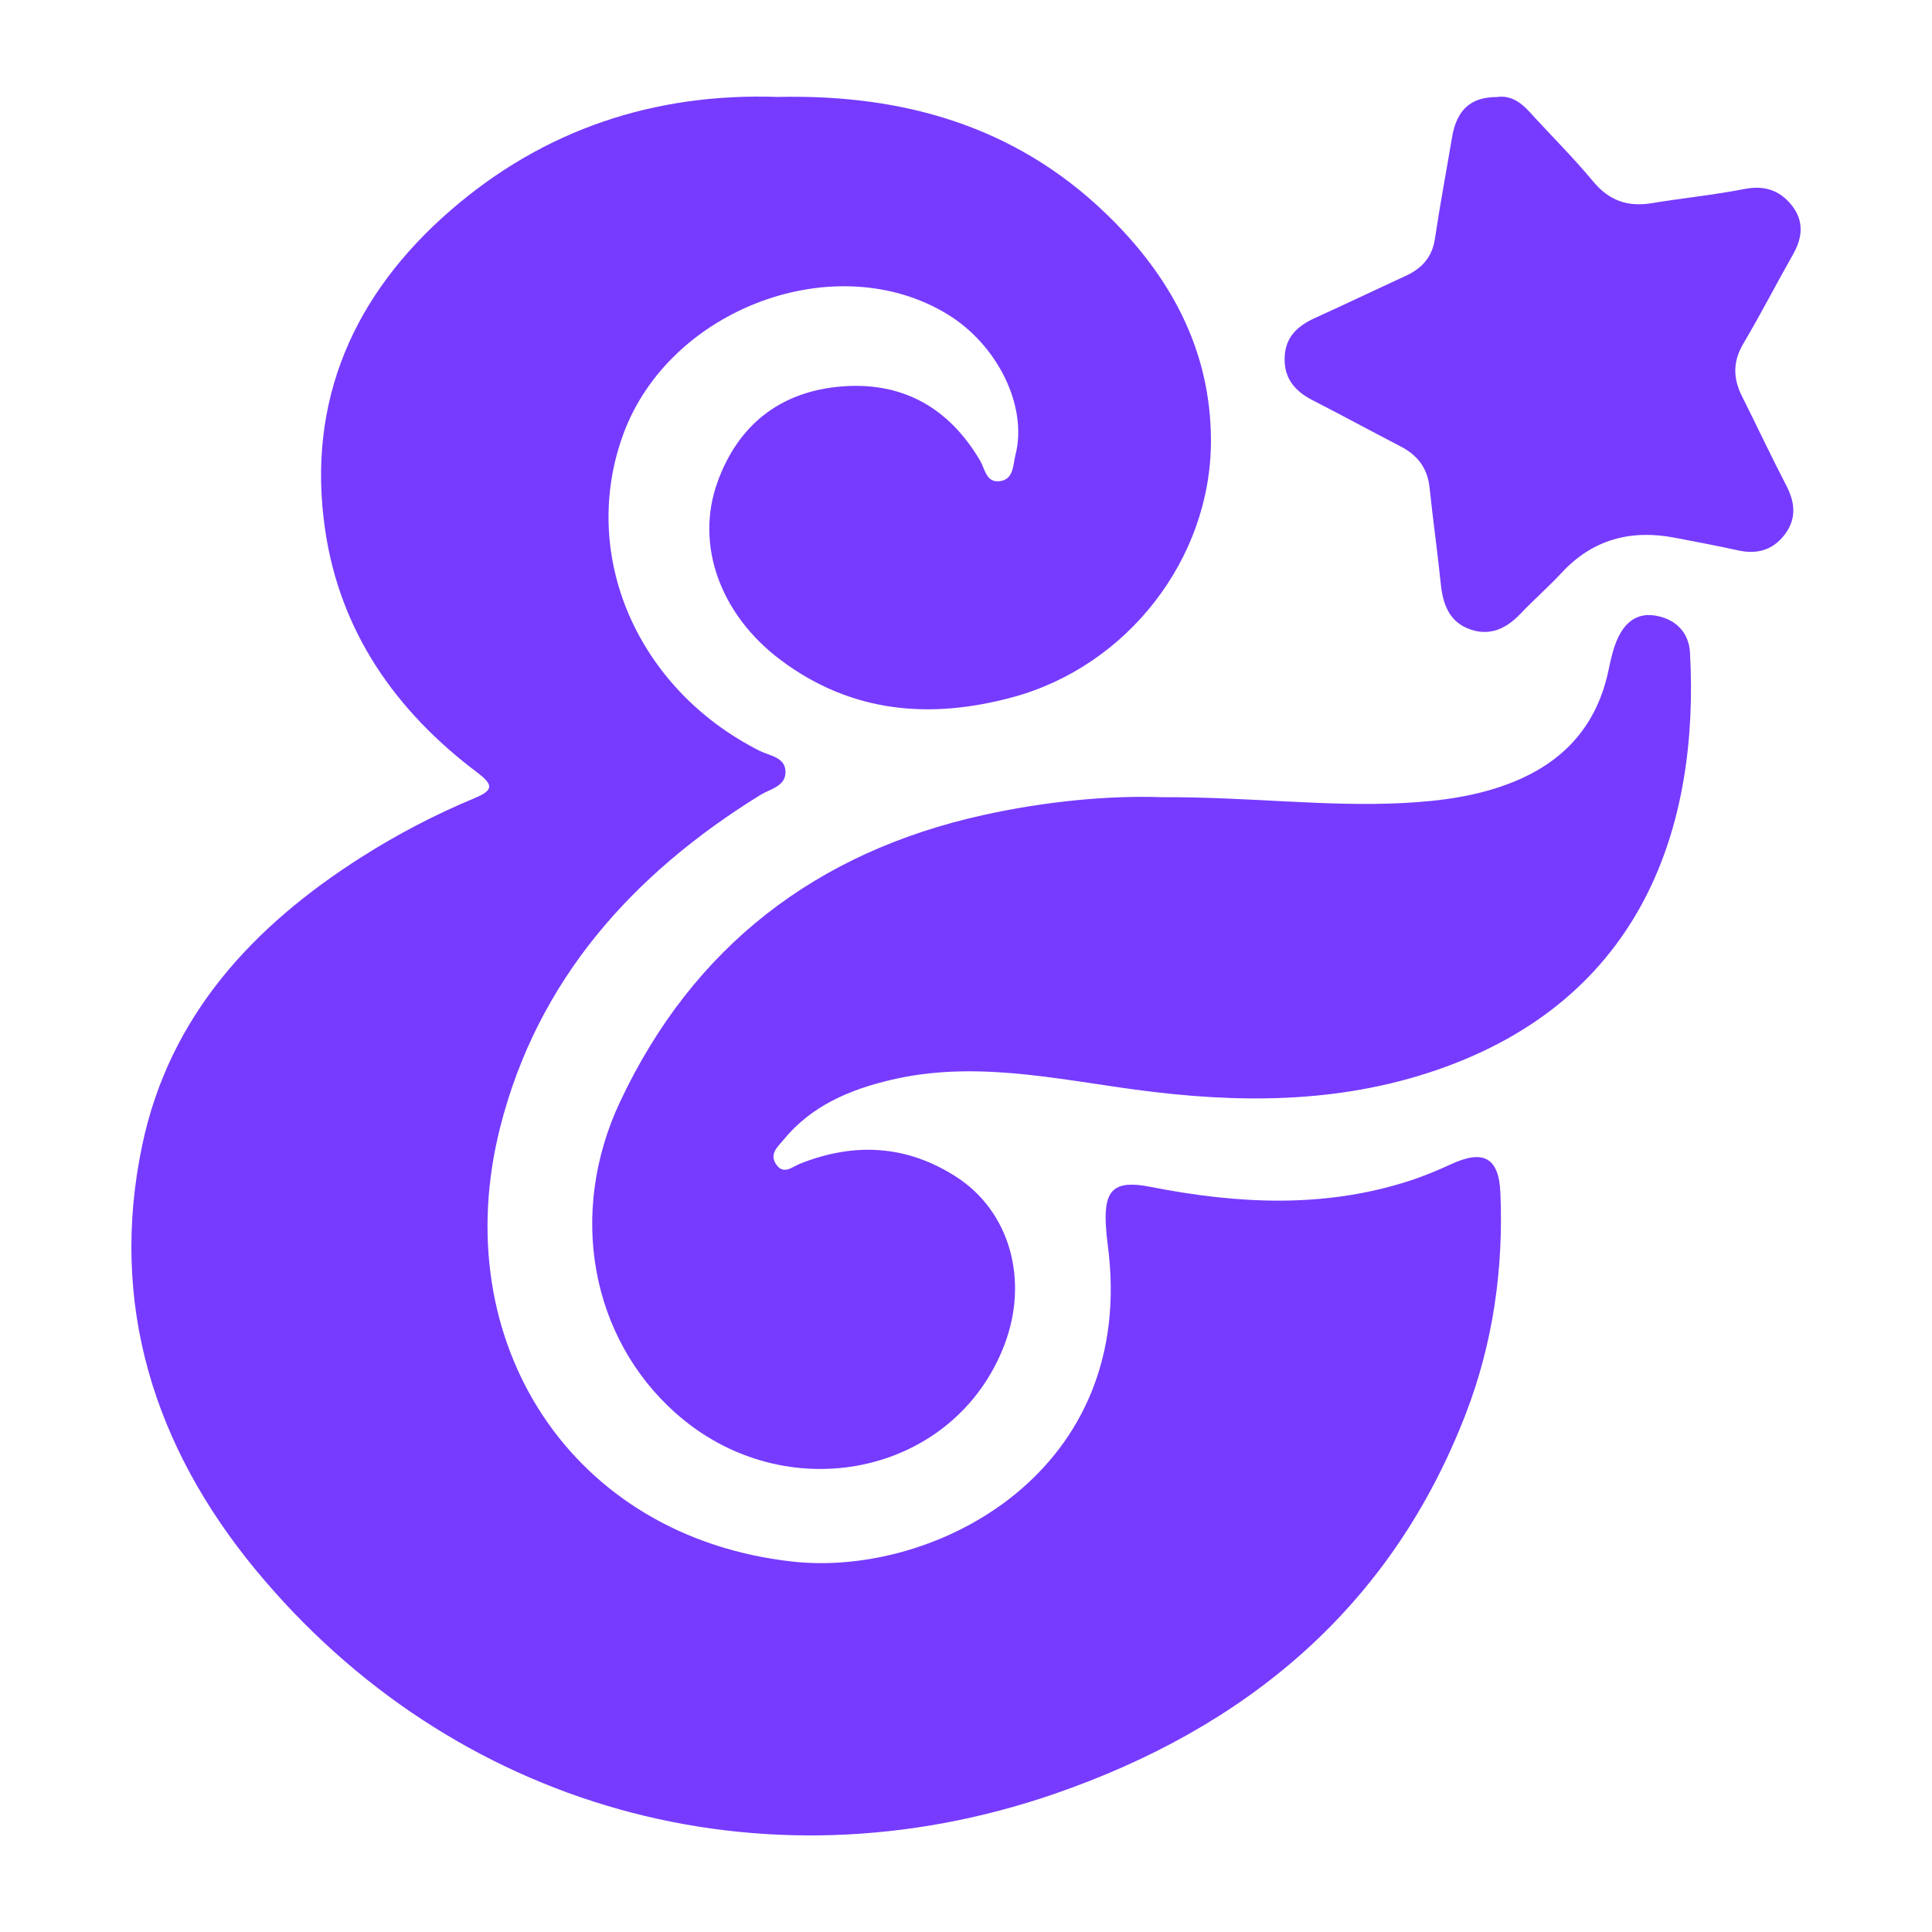 <?xml version="1.0" encoding="utf-8"?>
<!-- Generator: Adobe Illustrator 24.3.0, SVG Export Plug-In . SVG Version: 6.00 Build 0)  -->
<svg version="1.1" id="Layer_1" xmlns="http://www.w3.org/2000/svg" xmlns:xlink="http://www.w3.org/1999/xlink" x="0px" y="0px"
	 width="200px" height="200px" viewBox="0 0 200 200" enable-background="new 0 0 200 200" xml:space="preserve">
<rect x="-207.667" width="200" height="200"/>
<g>
	<path fill="#763BFE" d="M80.507,10.035c12.838-0.292,24.472,2.935,33.941,12.041c6.661,6.406,10.919,14.127,10.909,23.589
		c-0.013,12.22-8.68,23.285-20.483,26.498c-8.556,2.329-16.716,1.65-24.029-3.815c-6.297-4.705-8.906-11.946-6.576-18.427
		c2.103-5.848,6.382-9.297,12.566-9.89c6.413-0.615,11.329,2.057,14.622,7.646c0.507,0.86,0.615,2.272,1.982,2.141
		c1.521-0.145,1.413-1.687,1.676-2.701c1.3-5.027-1.824-11.405-7.028-14.582c-11.524-7.036-28.778-0.652-33.566,12.421
		c-4.57,12.476,1.408,26.349,14.101,32.761c1.061,0.536,2.694,0.657,2.694,2.206c0.001,1.487-1.601,1.749-2.617,2.378
		c-13.193,8.163-23.046,19.117-26.923,34.401c-5.628,22.186,7.346,42.469,30.352,44.961c14.696,1.591,35.712-9.277,32.537-32.867
		c-0.089-0.665-0.153-1.335-0.189-2.005c-0.198-3.695,0.92-4.655,4.601-3.931c8.929,1.755,17.834,2.246,26.659-0.566
		c1.542-0.491,3.05-1.117,4.521-1.794c3.31-1.524,4.911-0.657,5.064,2.963c0.332,7.845-0.744,15.514-3.563,22.842
		c-7.735,20.105-22.762,32.554-42.603,39.396c-30.302,10.449-62.287,1.537-82.704-23.212
		c-10.471-12.692-15.196-27.493-11.718-43.983c2.817-13.358,11.476-22.656,22.7-29.788c3.722-2.365,7.629-4.403,11.697-6.096
		c2.05-0.853,1.905-1.423,0.229-2.688c-8.429-6.361-14.177-14.57-15.711-25.157c-1.936-13.358,3.052-24.372,12.978-32.986
		C56.243,13.438,67.701,9.59,80.507,10.035z"/>
	<path fill="#763BFE" d="M120.276,82.525c9.088-0.038,17.005,1.013,24.959,0.605c3.931-0.202,7.793-0.708,11.483-2.209
		c5.263-2.141,8.595-5.888,9.785-11.493c0.198-0.933,0.396-1.879,0.726-2.769c0.686-1.855,1.917-3.26,4.04-2.946
		c2.066,0.306,3.557,1.65,3.678,3.835c0.976,17.727-4.729,35.84-26.236,43.224c-10.209,3.506-20.652,3.45-31.192,2.025
		c-8.412-1.138-16.799-3.028-25.344-0.994c-4.276,1.018-8.179,2.676-11.055,6.178c-0.588,0.716-1.487,1.444-0.805,2.506
		c0.775,1.207,1.696,0.302,2.516-0.025c5.623-2.237,11.062-1.928,16.171,1.373c5.548,3.584,7.523,10.69,4.981,17.365
		c-5.179,13.602-22.763,17.21-34.13,7.004c-8.629-7.748-11.125-20.567-5.643-32.196c7.552-16.022,20.286-25.801,37.545-29.627
		C108.222,82.946,114.787,82.332,120.276,82.525z"/>
	<path fill="#763BFE" d="M154.96,10.045c1.332-0.207,2.409,0.472,3.366,1.525c2.187,2.408,4.511,4.7,6.585,7.202
		c1.656,1.998,3.583,2.67,6.07,2.261c3.202-0.527,6.441-0.85,9.624-1.471c2.034-0.397,3.615,0.131,4.845,1.653
		c1.289,1.594,1.185,3.32,0.185,5.083c-1.747,3.077-3.366,6.229-5.166,9.274c-1.094,1.851-1.074,3.586-0.143,5.44
		c1.544,3.076,3.004,6.196,4.591,9.25c0.927,1.785,1.075,3.466-0.186,5.103c-1.241,1.612-2.887,2.043-4.853,1.602
		c-2.141-0.48-4.302-0.875-6.456-1.293c-4.555-0.883-8.516,0.127-11.754,3.611c-1.367,1.471-2.887,2.798-4.272,4.253
		c-1.435,1.507-3.094,2.322-5.14,1.636c-2.201-0.738-2.883-2.571-3.104-4.719c-0.343-3.328-0.815-6.642-1.162-9.97
		c-0.209-2.003-1.223-3.348-2.969-4.254c-3.054-1.584-6.076-3.229-9.138-4.798c-1.866-0.956-3.003-2.301-2.892-4.516
		c0.106-2.115,1.404-3.215,3.174-4.017c3.131-1.419,6.231-2.907,9.355-4.343c1.678-0.771,2.739-1.932,3.025-3.853
		c0.52-3.496,1.178-6.971,1.764-10.457C150.788,11.39,152.22,10.042,154.96,10.045z"/>
</g>
</svg>
